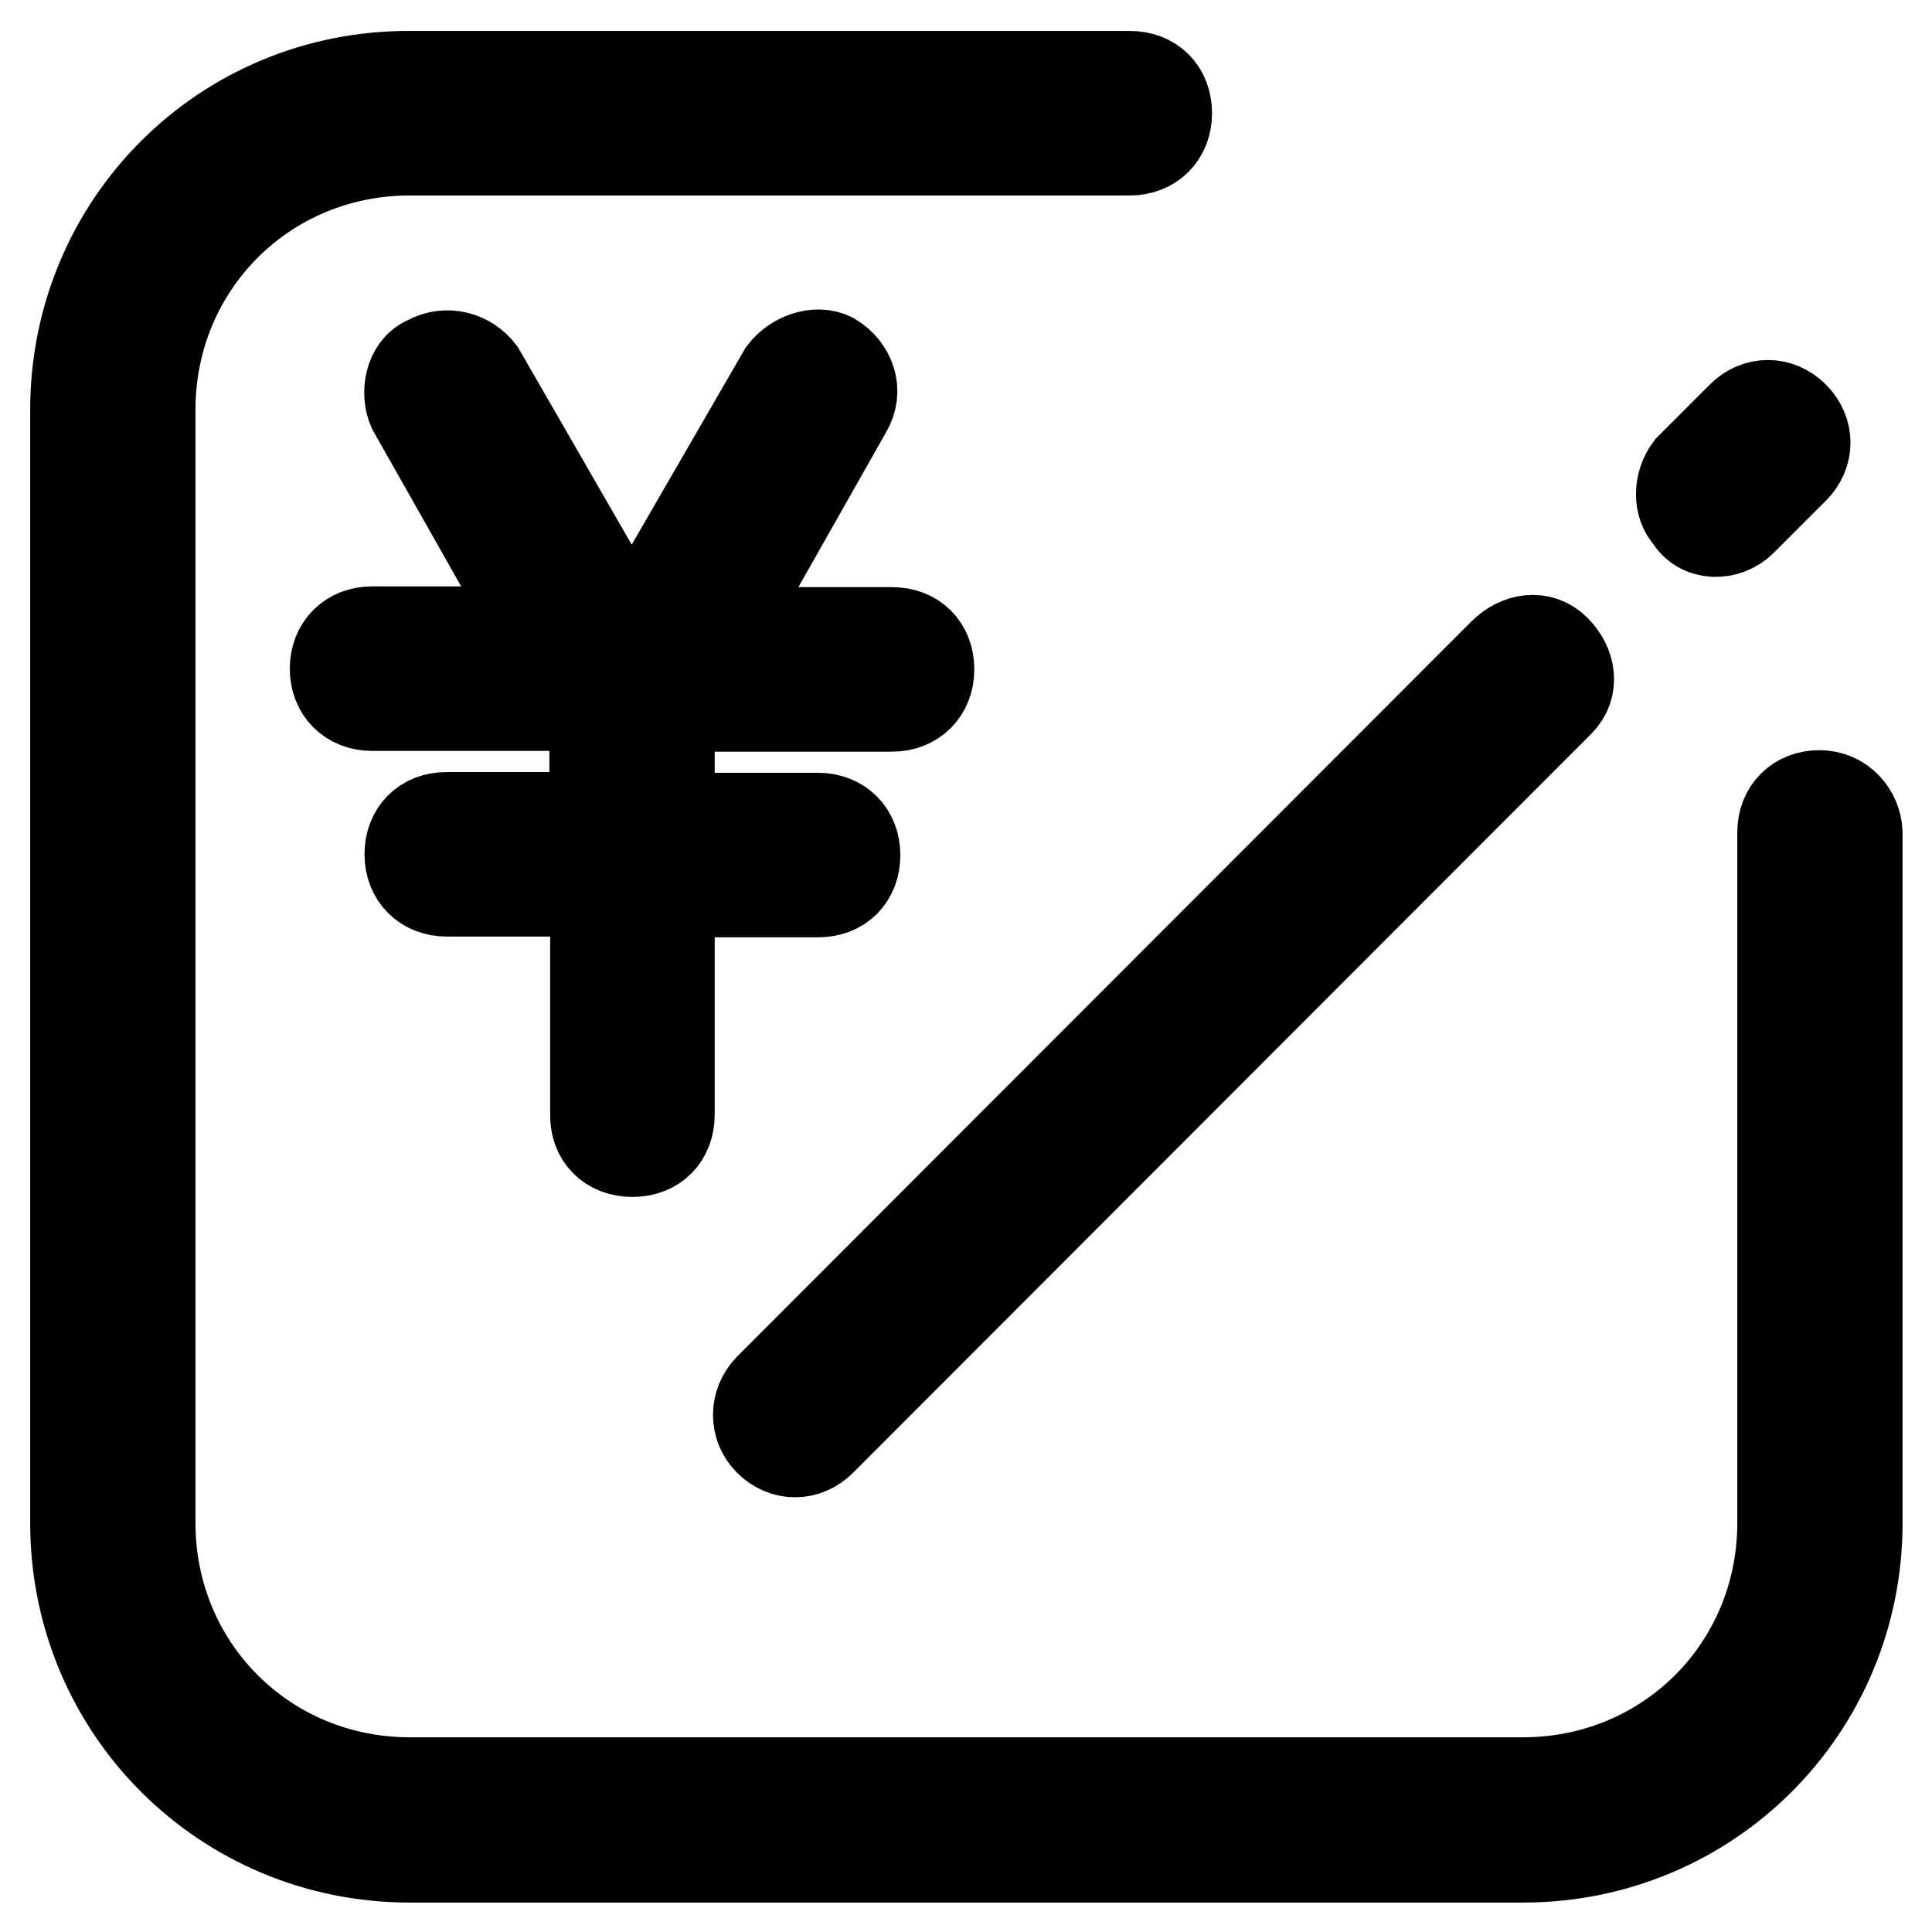 <?xml version="1.0" encoding="utf-8"?>
<!-- Svg Vector Icons : http://www.onlinewebfonts.com/icon -->
<!DOCTYPE svg PUBLIC "-//W3C//DTD SVG 1.1//EN" "http://www.w3.org/Graphics/SVG/1.1/DTD/svg11.dtd">
<svg version="1.1" xmlns="http://www.w3.org/2000/svg" xmlns:xlink="http://www.w3.org/1999/xlink" x="0px" y="0px" viewBox="0 0 256 256" enable-background="new 0 0 256 256" xml:space="preserve">
<g> <path stroke-width="12" fill-opacity="0" stroke="#000000"  d="M241.1,105.4c-2.9,0-4.9,2-4.9,4.9v91.5c0,19.2-15.2,34.4-34.4,34.4H54.3c-19.2,0-34.4-15.2-34.4-34.4V54.3 c0-19.2,15.2-34.4,34.4-34.4h95.4c2.9,0,4.9-2,4.9-4.9c0-3-2-4.9-4.9-4.9H54.3C29.7,10,10,29.7,10,54.3v147.5 c0,24.6,19.7,44.3,44.3,44.3h147.5c24.6,0,44.3-19.7,44.3-44.3v-91.5C246,107.8,244,105.4,241.1,105.4z"/> <path stroke-width="12" fill-opacity="0" stroke="#000000"  d="M101.9,190.9c2,2,4.9,2,6.9,0l97.3-97.4l0.5-0.5c2-2,1.5-4.9-0.5-6.9c-2-2-4.9-1.5-6.9,0.5L101.9,184 C100,186,100,189,101.9,190.9z M230.8,69l6.9-6.9c2-2,2-4.9,0-6.9c-2-2-4.9-2-6.9,0l-6.9,6.9c-1.5,2-1.5,4.9,0,6.4 C225.3,71,228.8,71,230.8,69z M83.8,152.6c3,0,4.9-2,4.9-4.9v-29.5h19.7c3,0,4.9-2,4.9-4.9s-2-4.9-4.9-4.9H88.7V93.6h29.5 c2.9,0,4.9-2,4.9-4.9c0-3-2-4.9-4.9-4.9H95.5l16.7-29.5c1.5-2.5,0.5-5.4-2-6.9c-2-1-4.9,0-6.4,2L84.2,83.3h-1L63.6,49.3 c-1.5-2-4.4-2.9-6.9-1.5c-2.5,1-2.9,4.4-2,6.4l16.7,29.5H49.3c-2.9,0-4.9,2-4.9,4.9c0,2.9,2,4.9,4.9,4.9h29.5v14.8H59.2 c-3,0-4.9,2-4.9,4.9s2,4.9,4.9,4.9h19.7v29.5C78.8,150.6,80.8,152.6,83.8,152.6z"/></g>
</svg>